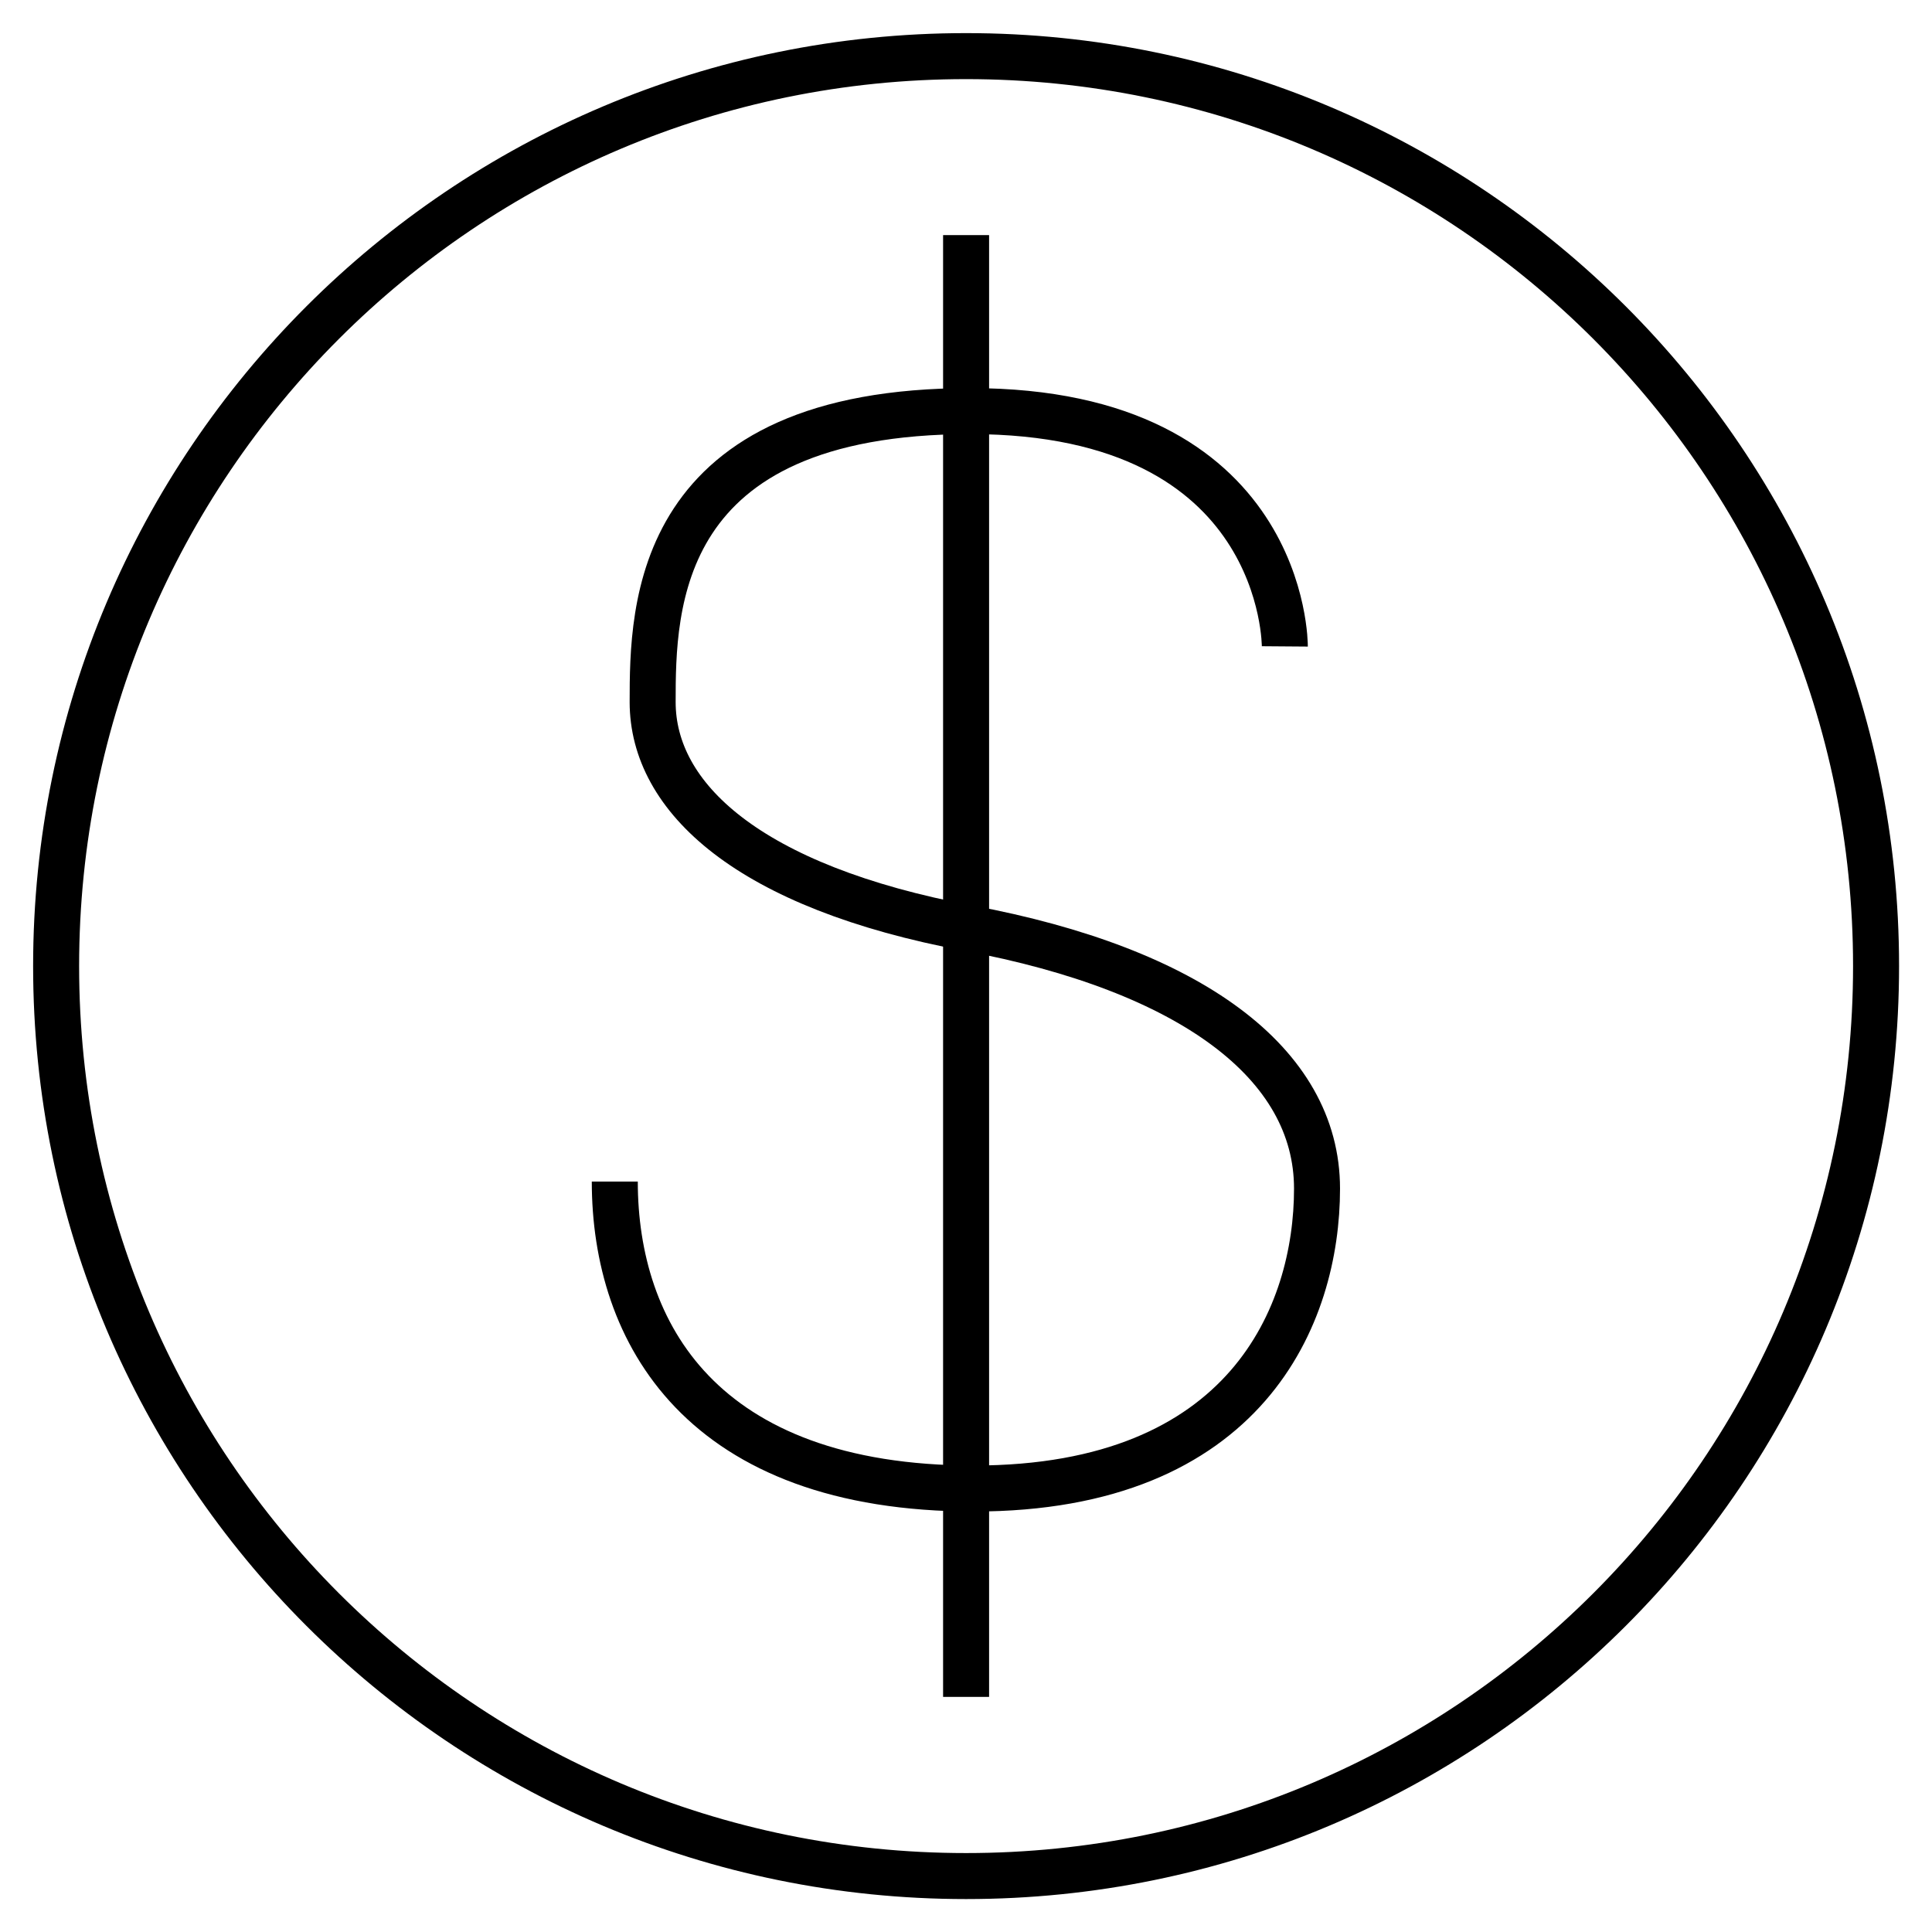 <svg width="42" height="42" viewBox="0 0 42 42" fill="none" xmlns="http://www.w3.org/2000/svg">
<g clip-path="url(#clip0_0_394)">
<path d="M27.931 14.052C27.931 14.052 27.97 8.937 21.099 8.937C14.228 8.937 14.188 13.193 14.188 15.262C14.188 17.331 16.257 19.281 21.059 20.179C25.862 21.077 28.631 23.106 28.631 25.84C28.631 28.573 27.108 32.359 21.174 32.359C15.24 32.359 13.365 28.961 13.365 25.686" stroke="black" stroke-miterlimit="10"/>
<path d="M21.002 5.111V36.889" stroke="black" stroke-miterlimit="10"/>
<path d="M21.002 40.784C31.928 40.784 40.784 31.928 40.784 21.002C40.784 10.077 31.928 1.22 21.002 1.22C10.077 1.22 1.22 10.077 1.22 21.002C1.22 31.928 10.077 40.784 21.002 40.784Z" stroke="black" stroke-miterlimit="10"/>
</g>
<defs>
<clipPath id="clip0_0_394">
<rect width="42" height="42" fill="white"/>
</clipPath>
</defs>
</svg>
